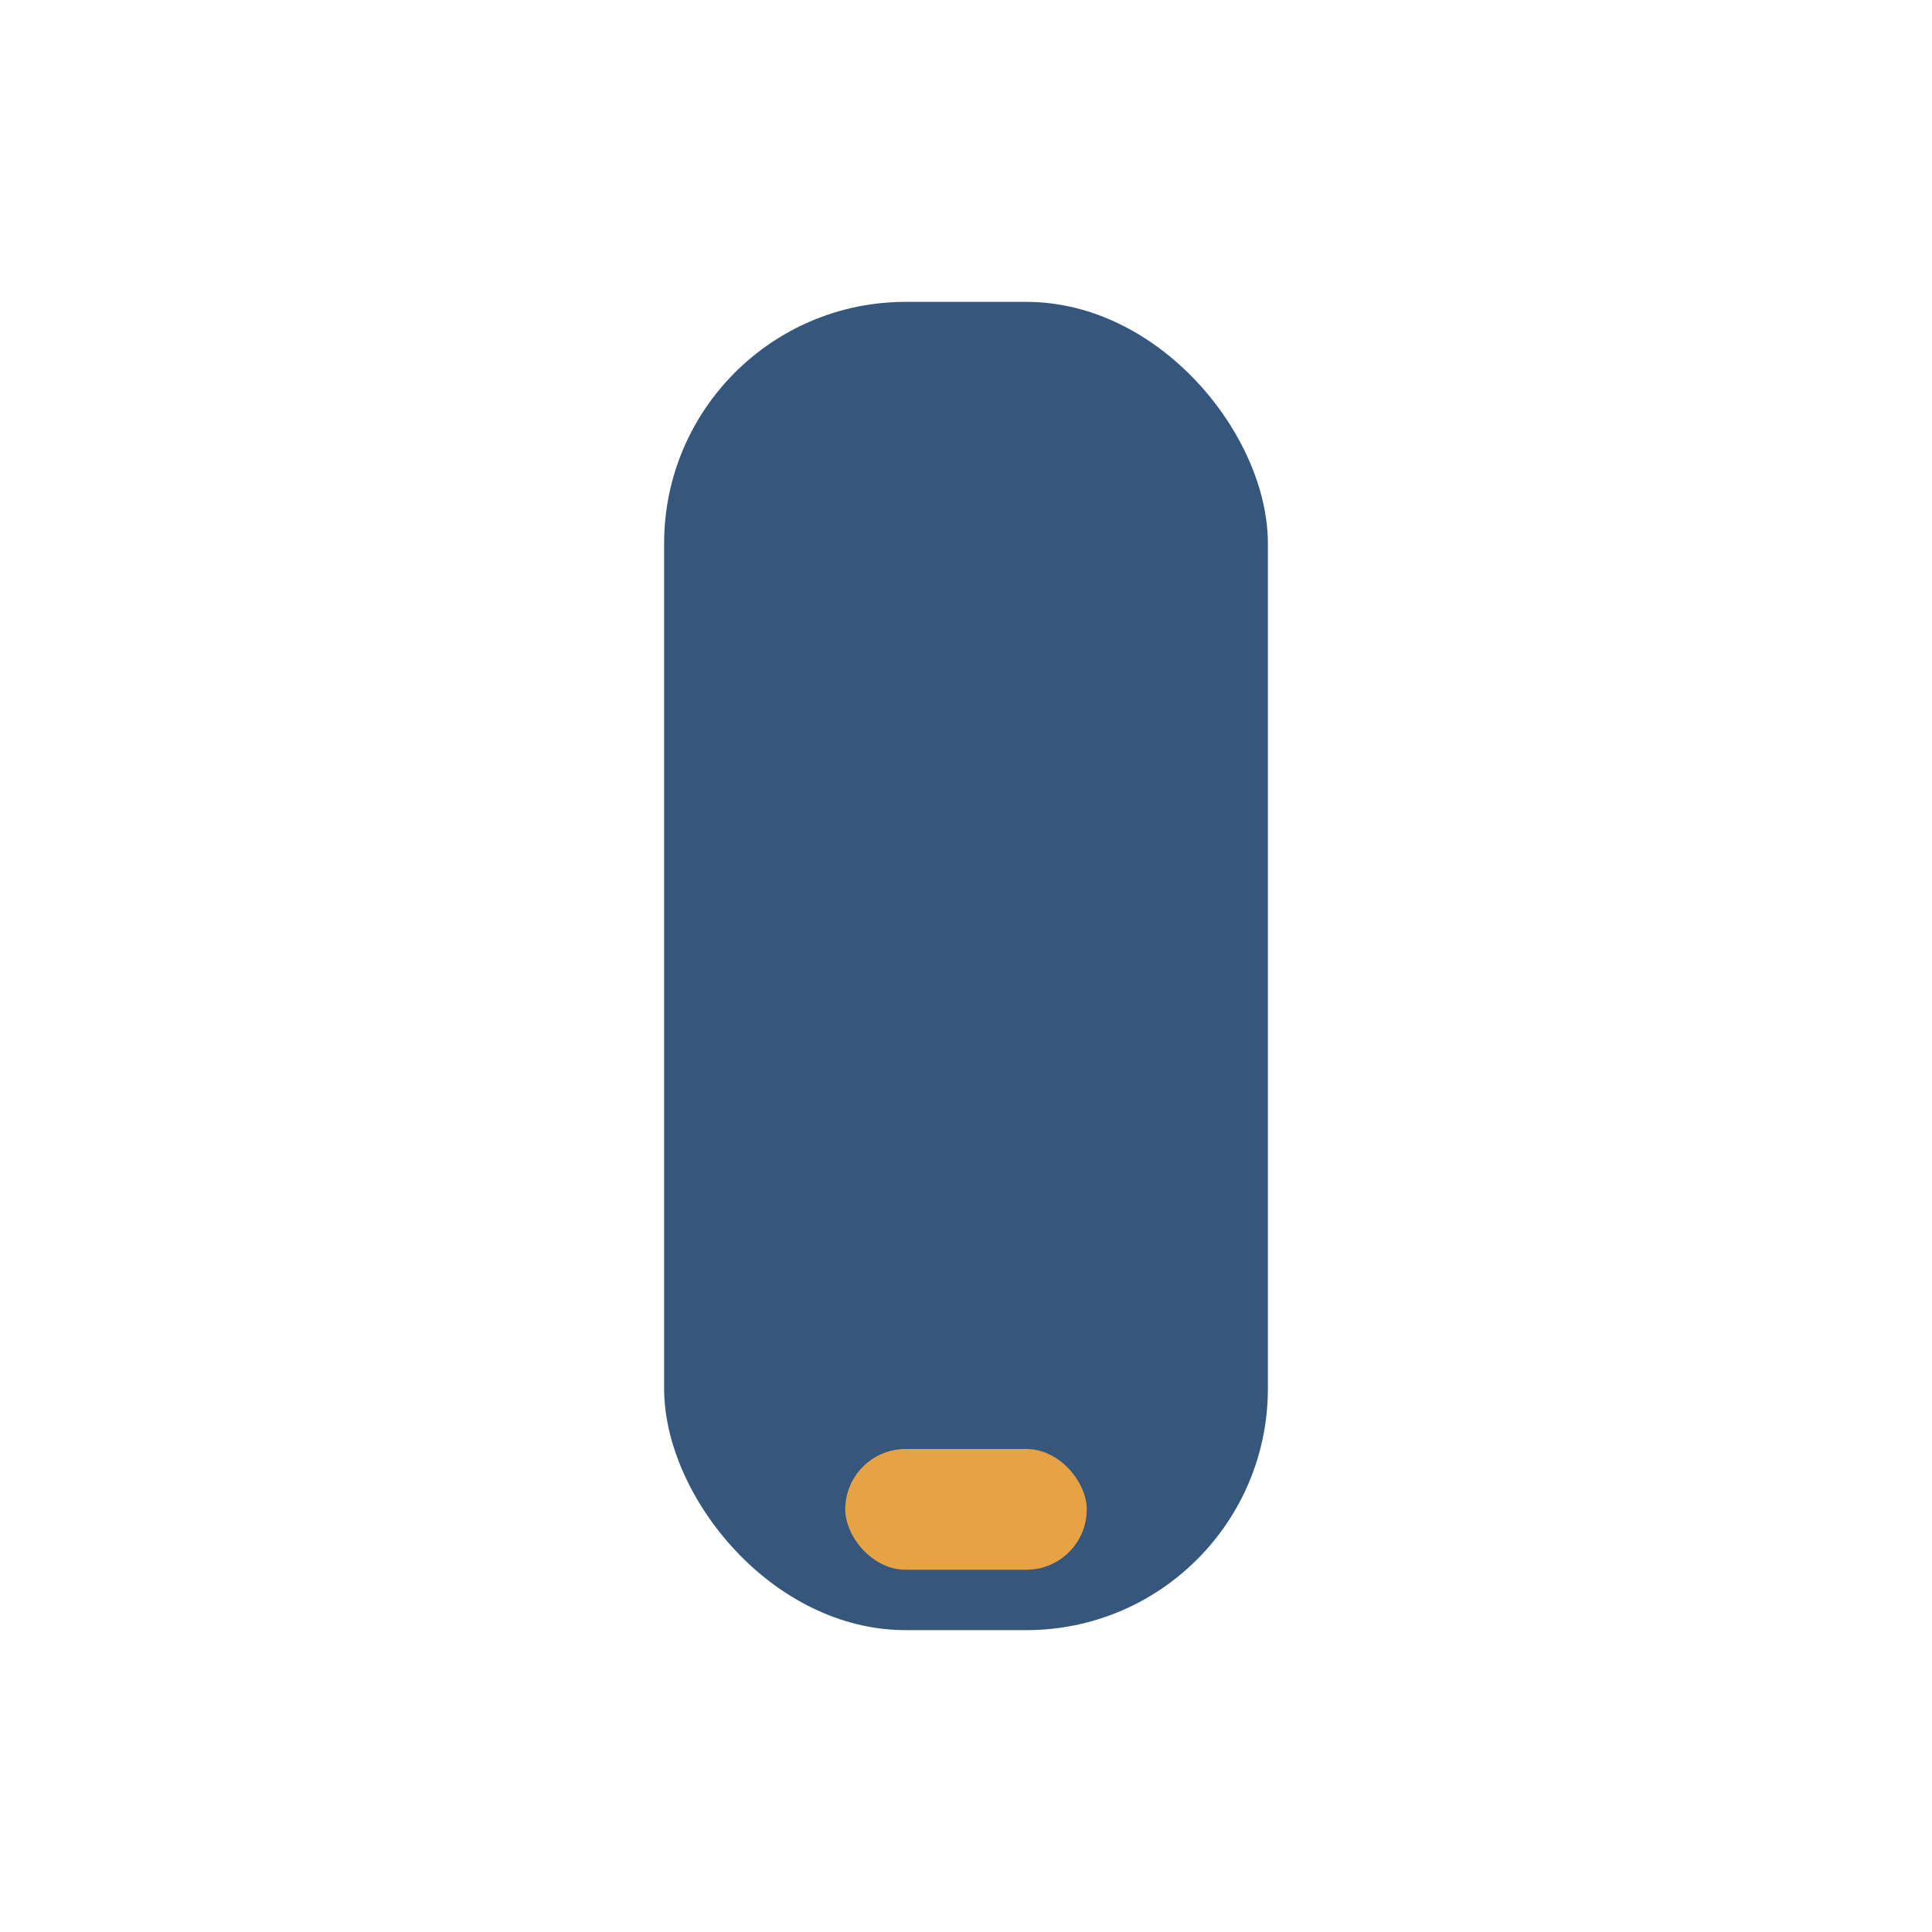 <?xml version="1.0" encoding="UTF-8"?>
<svg xmlns="http://www.w3.org/2000/svg" width="32" height="32" viewBox="0 0 32 32"><rect x="11" y="5" width="10" height="22" rx="4" fill="#35577D"/><rect x="14" y="24" width="4" height="2" rx="1" fill="#E6A243"/></svg>